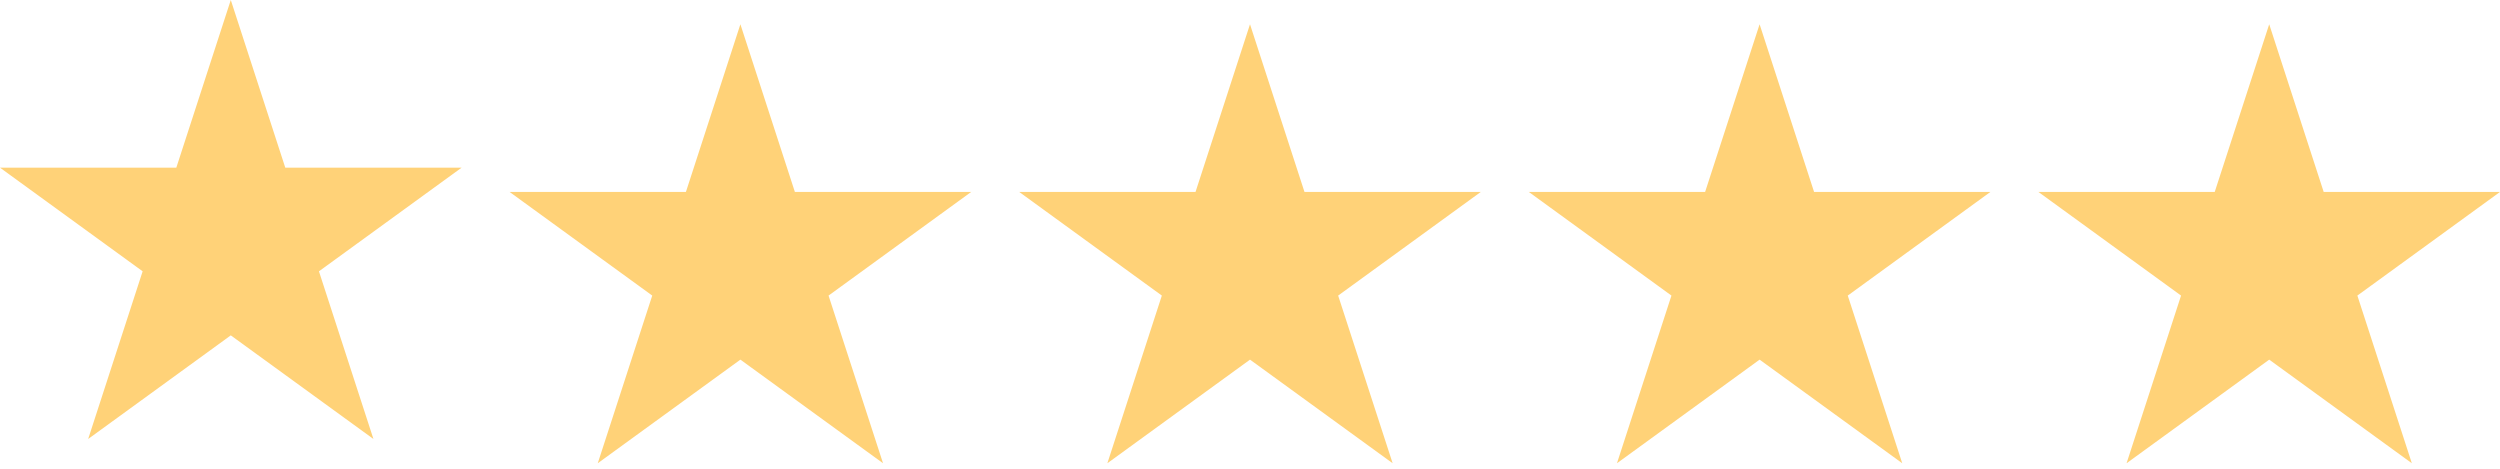 <?xml version="1.0" encoding="UTF-8"?> <svg xmlns="http://www.w3.org/2000/svg" width="389" height="73" viewBox="0 0 389 73" fill="none"> <path d="M35.911 0L44.389 26.091H71.823L49.628 42.216L58.106 68.307L35.911 52.182L13.717 68.307L22.195 42.216L0 26.091H27.434L35.911 0Z" fill="#FFD278"></path> <path d="M115.205 3.776L123.683 29.866H151.116L128.922 45.992L137.4 72.082L115.205 55.958L93.011 72.082L101.488 45.992L79.294 29.866H106.728L115.205 3.776Z" fill="#FFD278"></path> <path d="M194.5 3.776L202.978 29.866H230.411L208.217 45.992L216.694 72.082L194.5 55.958L172.306 72.082L180.783 45.992L158.589 29.866H186.023L194.5 3.776Z" fill="#FFD278"></path> <path d="M273.794 3.776L282.271 29.866H309.705L287.511 45.992L295.988 72.082L273.794 55.958L251.6 72.082L260.077 45.992L237.883 29.866H265.316L273.794 3.776Z" fill="#FFD278"></path> <path d="M353.089 3.776L361.566 29.866H389L366.805 45.992L375.283 72.082L353.089 55.958L330.894 72.082L339.372 45.992L317.178 29.866H344.611L353.089 3.776Z" fill="#FFD278"></path> </svg> 